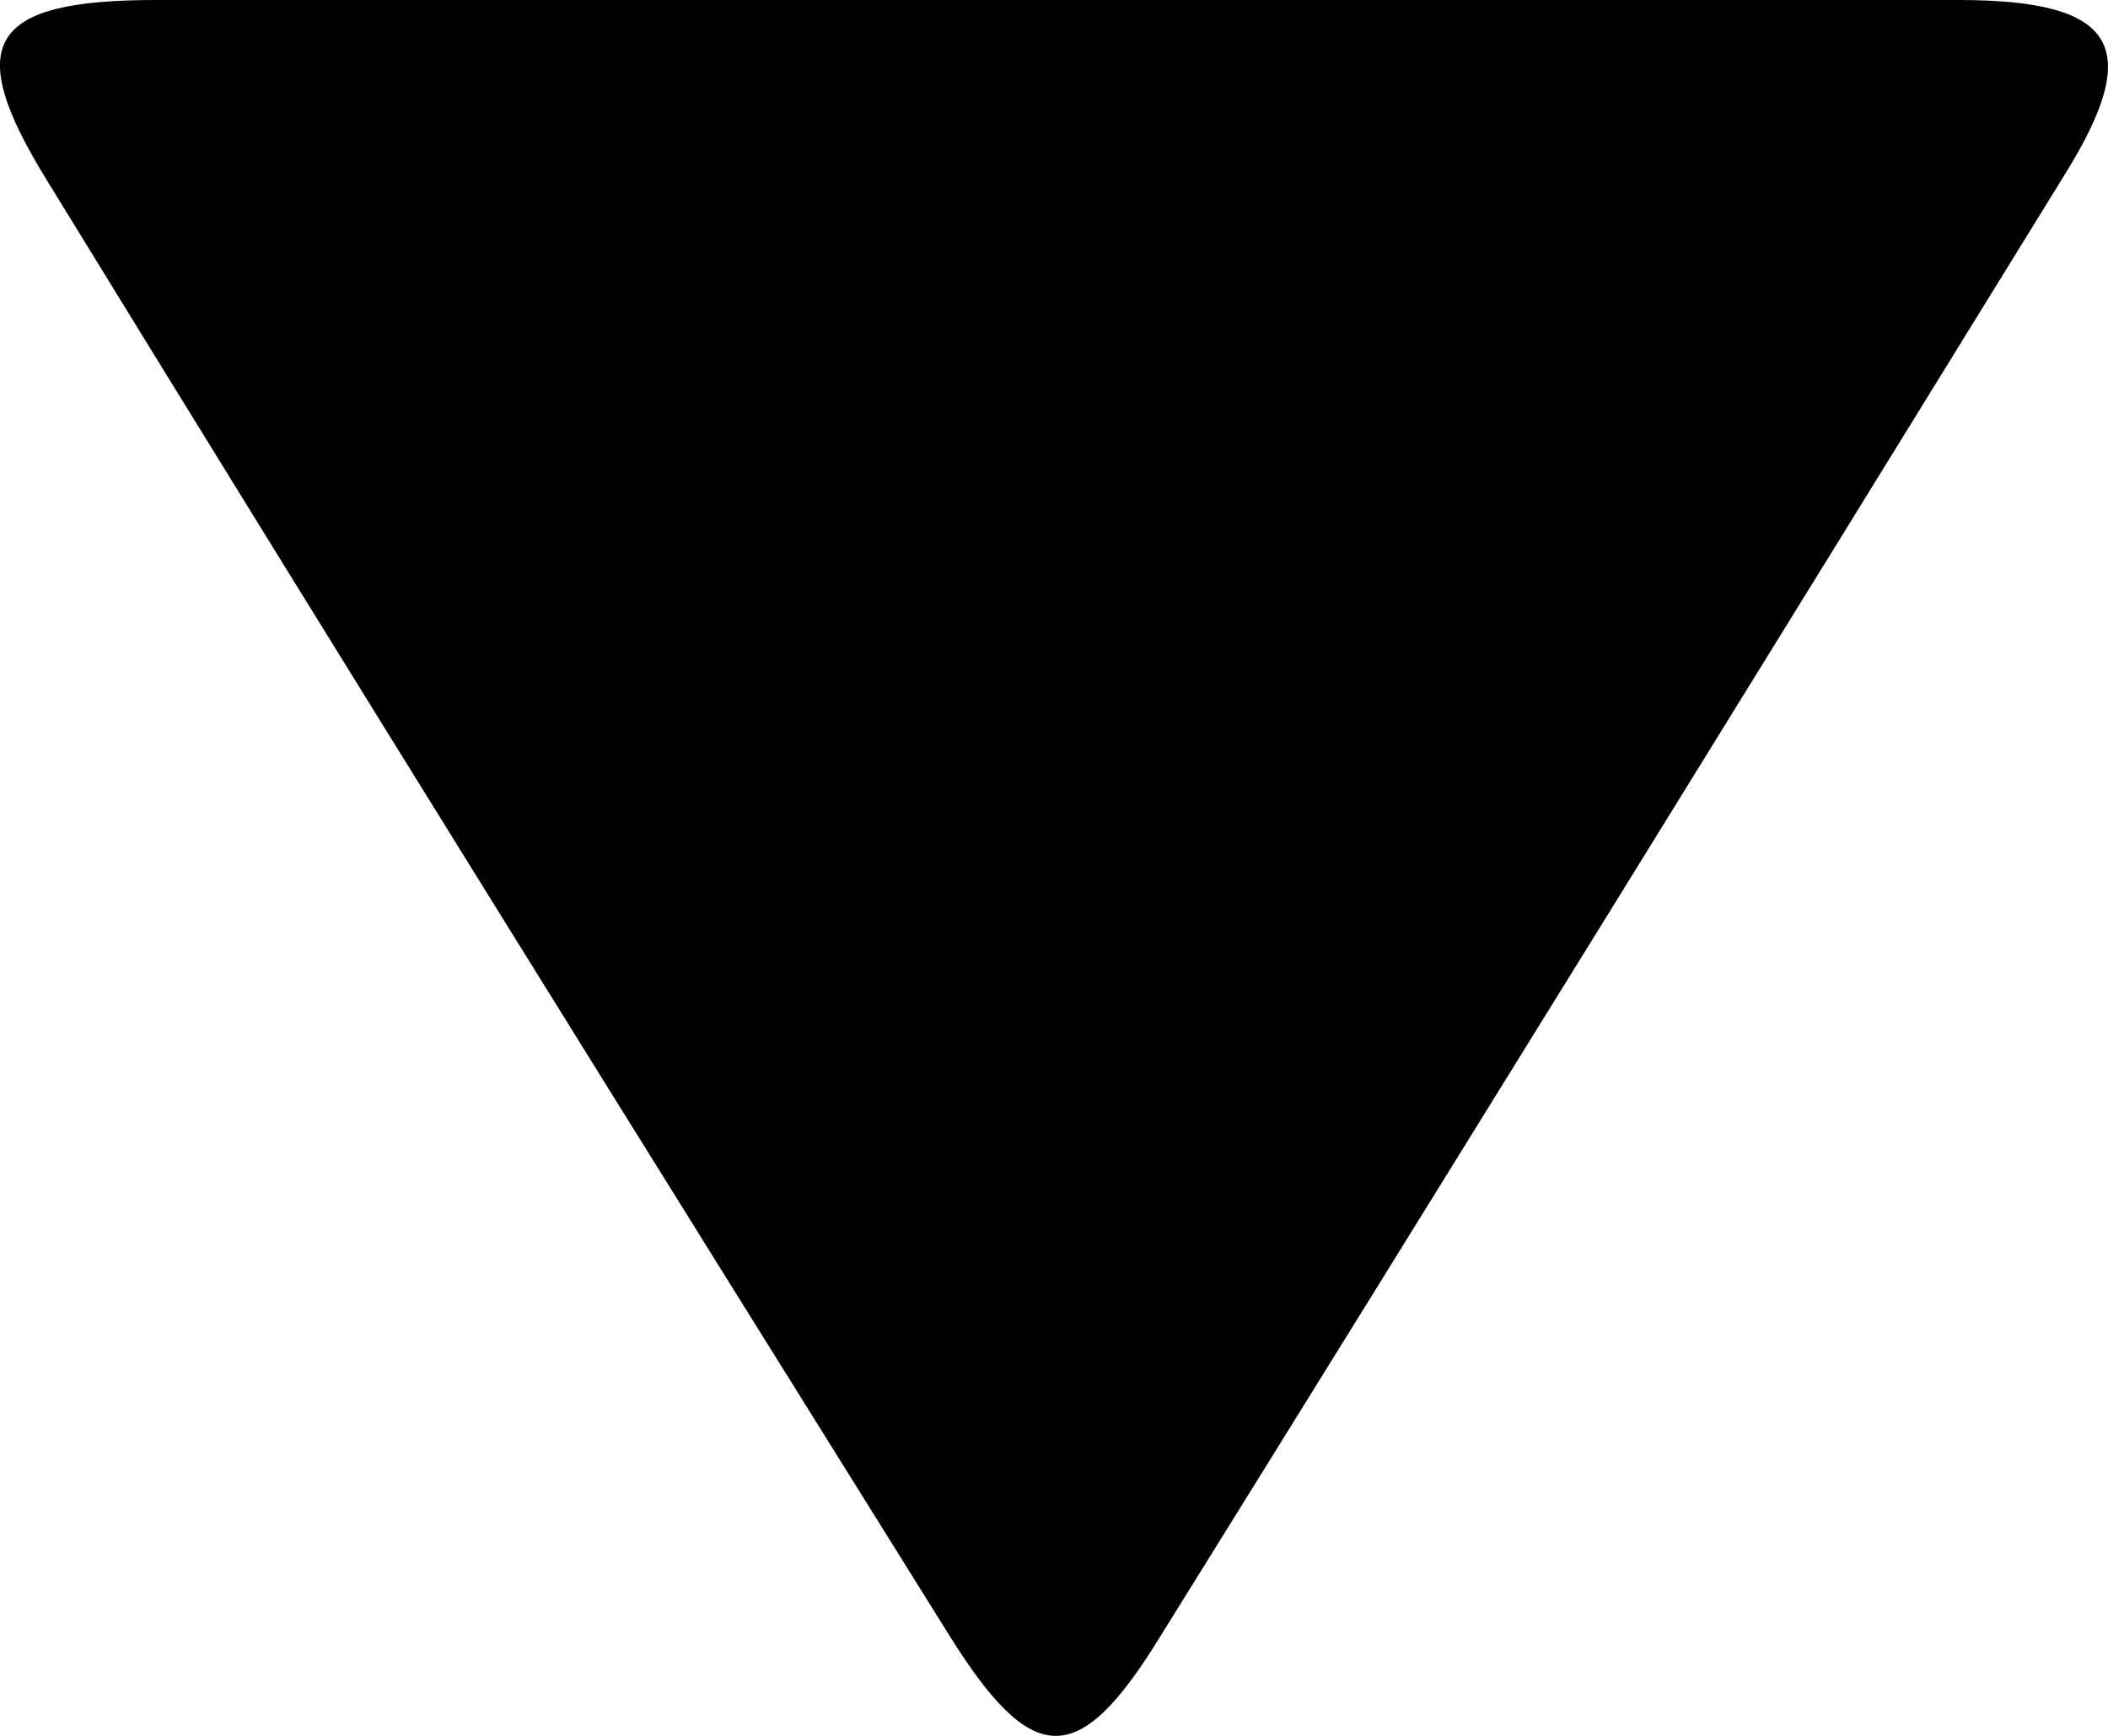 <svg xmlns="http://www.w3.org/2000/svg" width="17" height="14" viewBox="0 0 17 14" fill="none"><path d="M8.533 0C10.949 0 13.364 0 15.793 0C17.067 0 17.293 0.372 16.656 1.4C14.227 5.34 11.785 9.293 9.343 13.221C8.692 14.274 8.321 14.262 7.644 13.171C5.215 9.281 2.786 5.378 0.383 1.462C-0.307 0.347 -0.094 0 1.259 0C3.675 0 6.104 0 8.52 0" fill="black"></path></svg>